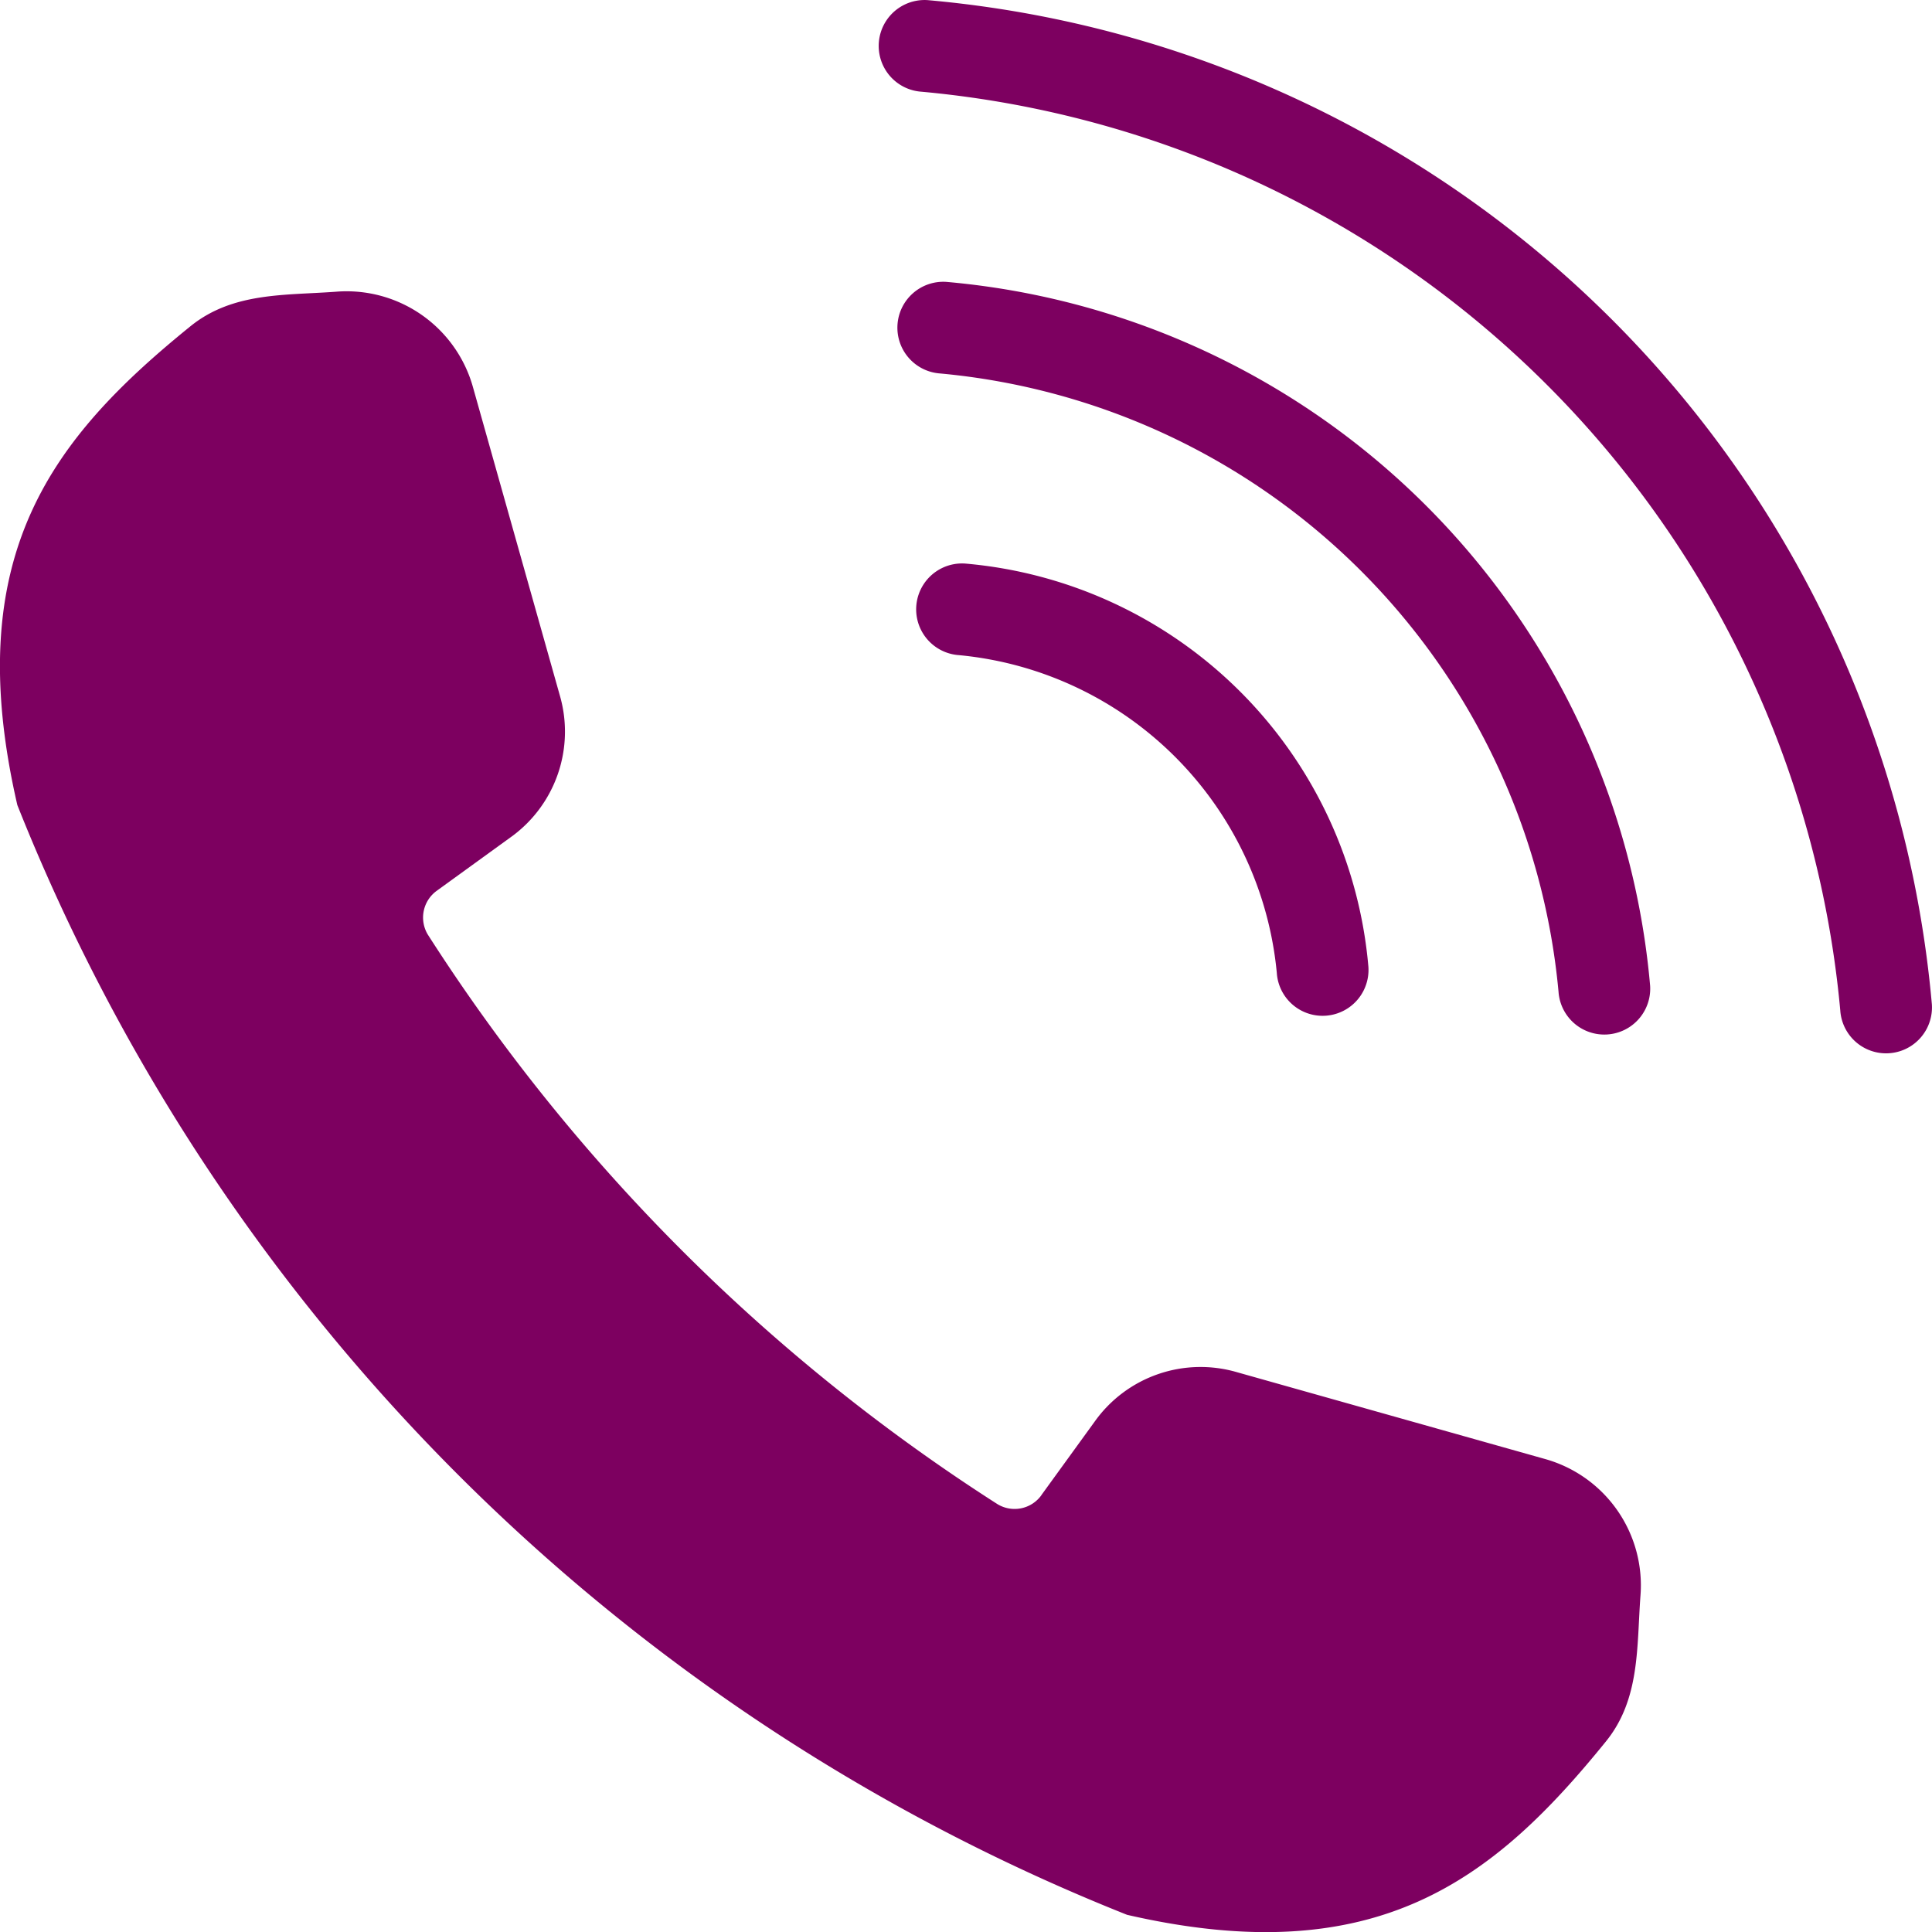 <svg id="danyelza-connect-icon" xmlns="http://www.w3.org/2000/svg" width="45.647" height="45.647" viewBox="0 0 45.647 45.647">
  <g id="Group_992" data-name="Group 992">
    <path id="Path_57021" data-name="Path 57021" d="M1482.845,551.794l1.255-1.731a3.07,3.07,0,0,1,3.37-1.171l7.265,2.047a3.1,3.1,0,0,1,2.264,3.233c-.09,1.212-.006,2.44-.813,3.439-2.642,3.263-5.408,5.458-11.317,4.1a46.849,46.849,0,0,1-26.219-26.219c-1.363-5.909.832-8.675,4.094-11.317,1-.806,2.226-.723,3.439-.813a3.1,3.1,0,0,1,3.234,2.264l2.047,7.265a3.069,3.069,0,0,1-1.172,3.37l-1.731,1.254a.78.78,0,0,0-.214,1.035,44.37,44.37,0,0,0,13.463,13.46.779.779,0,0,0,1.034-.212Z" transform="translate(-1458.24 -516.47)" fill="#7d0060" fill-rule="evenodd"/>
    <path id="Path_57022" data-name="Path 57022" d="M1502.931,539.943a1.084,1.084,0,0,0,2.164-.145,26.136,26.136,0,0,0-23.726-23.727,1.084,1.084,0,1,0-.145,2.164,23.994,23.994,0,0,1,21.707,21.708Z" transform="translate(-1459.451 -516.068)" fill="#7d0060"/>
    <path id="Path_57023" data-name="Path 57023" d="M1496.3,539.888a1.084,1.084,0,1,0,2.164-.144,18.3,18.3,0,0,0-16.628-16.627,1.084,1.084,0,1,0-.144,2.164,16.163,16.163,0,0,1,14.608,14.608Z" transform="translate(-1459.477 -516.457)" fill="#7d0060"/>
    <path id="Path_57024" data-name="Path 57024" d="M1489.67,539.833a1.084,1.084,0,1,0,2.164-.144,10.469,10.469,0,0,0-9.528-9.529,1.084,1.084,0,0,0-.145,2.164,8.33,8.33,0,0,1,7.509,7.509Z" transform="translate(-1459.503 -516.845)" fill="#7d0060"/>
  </g>
</svg>
